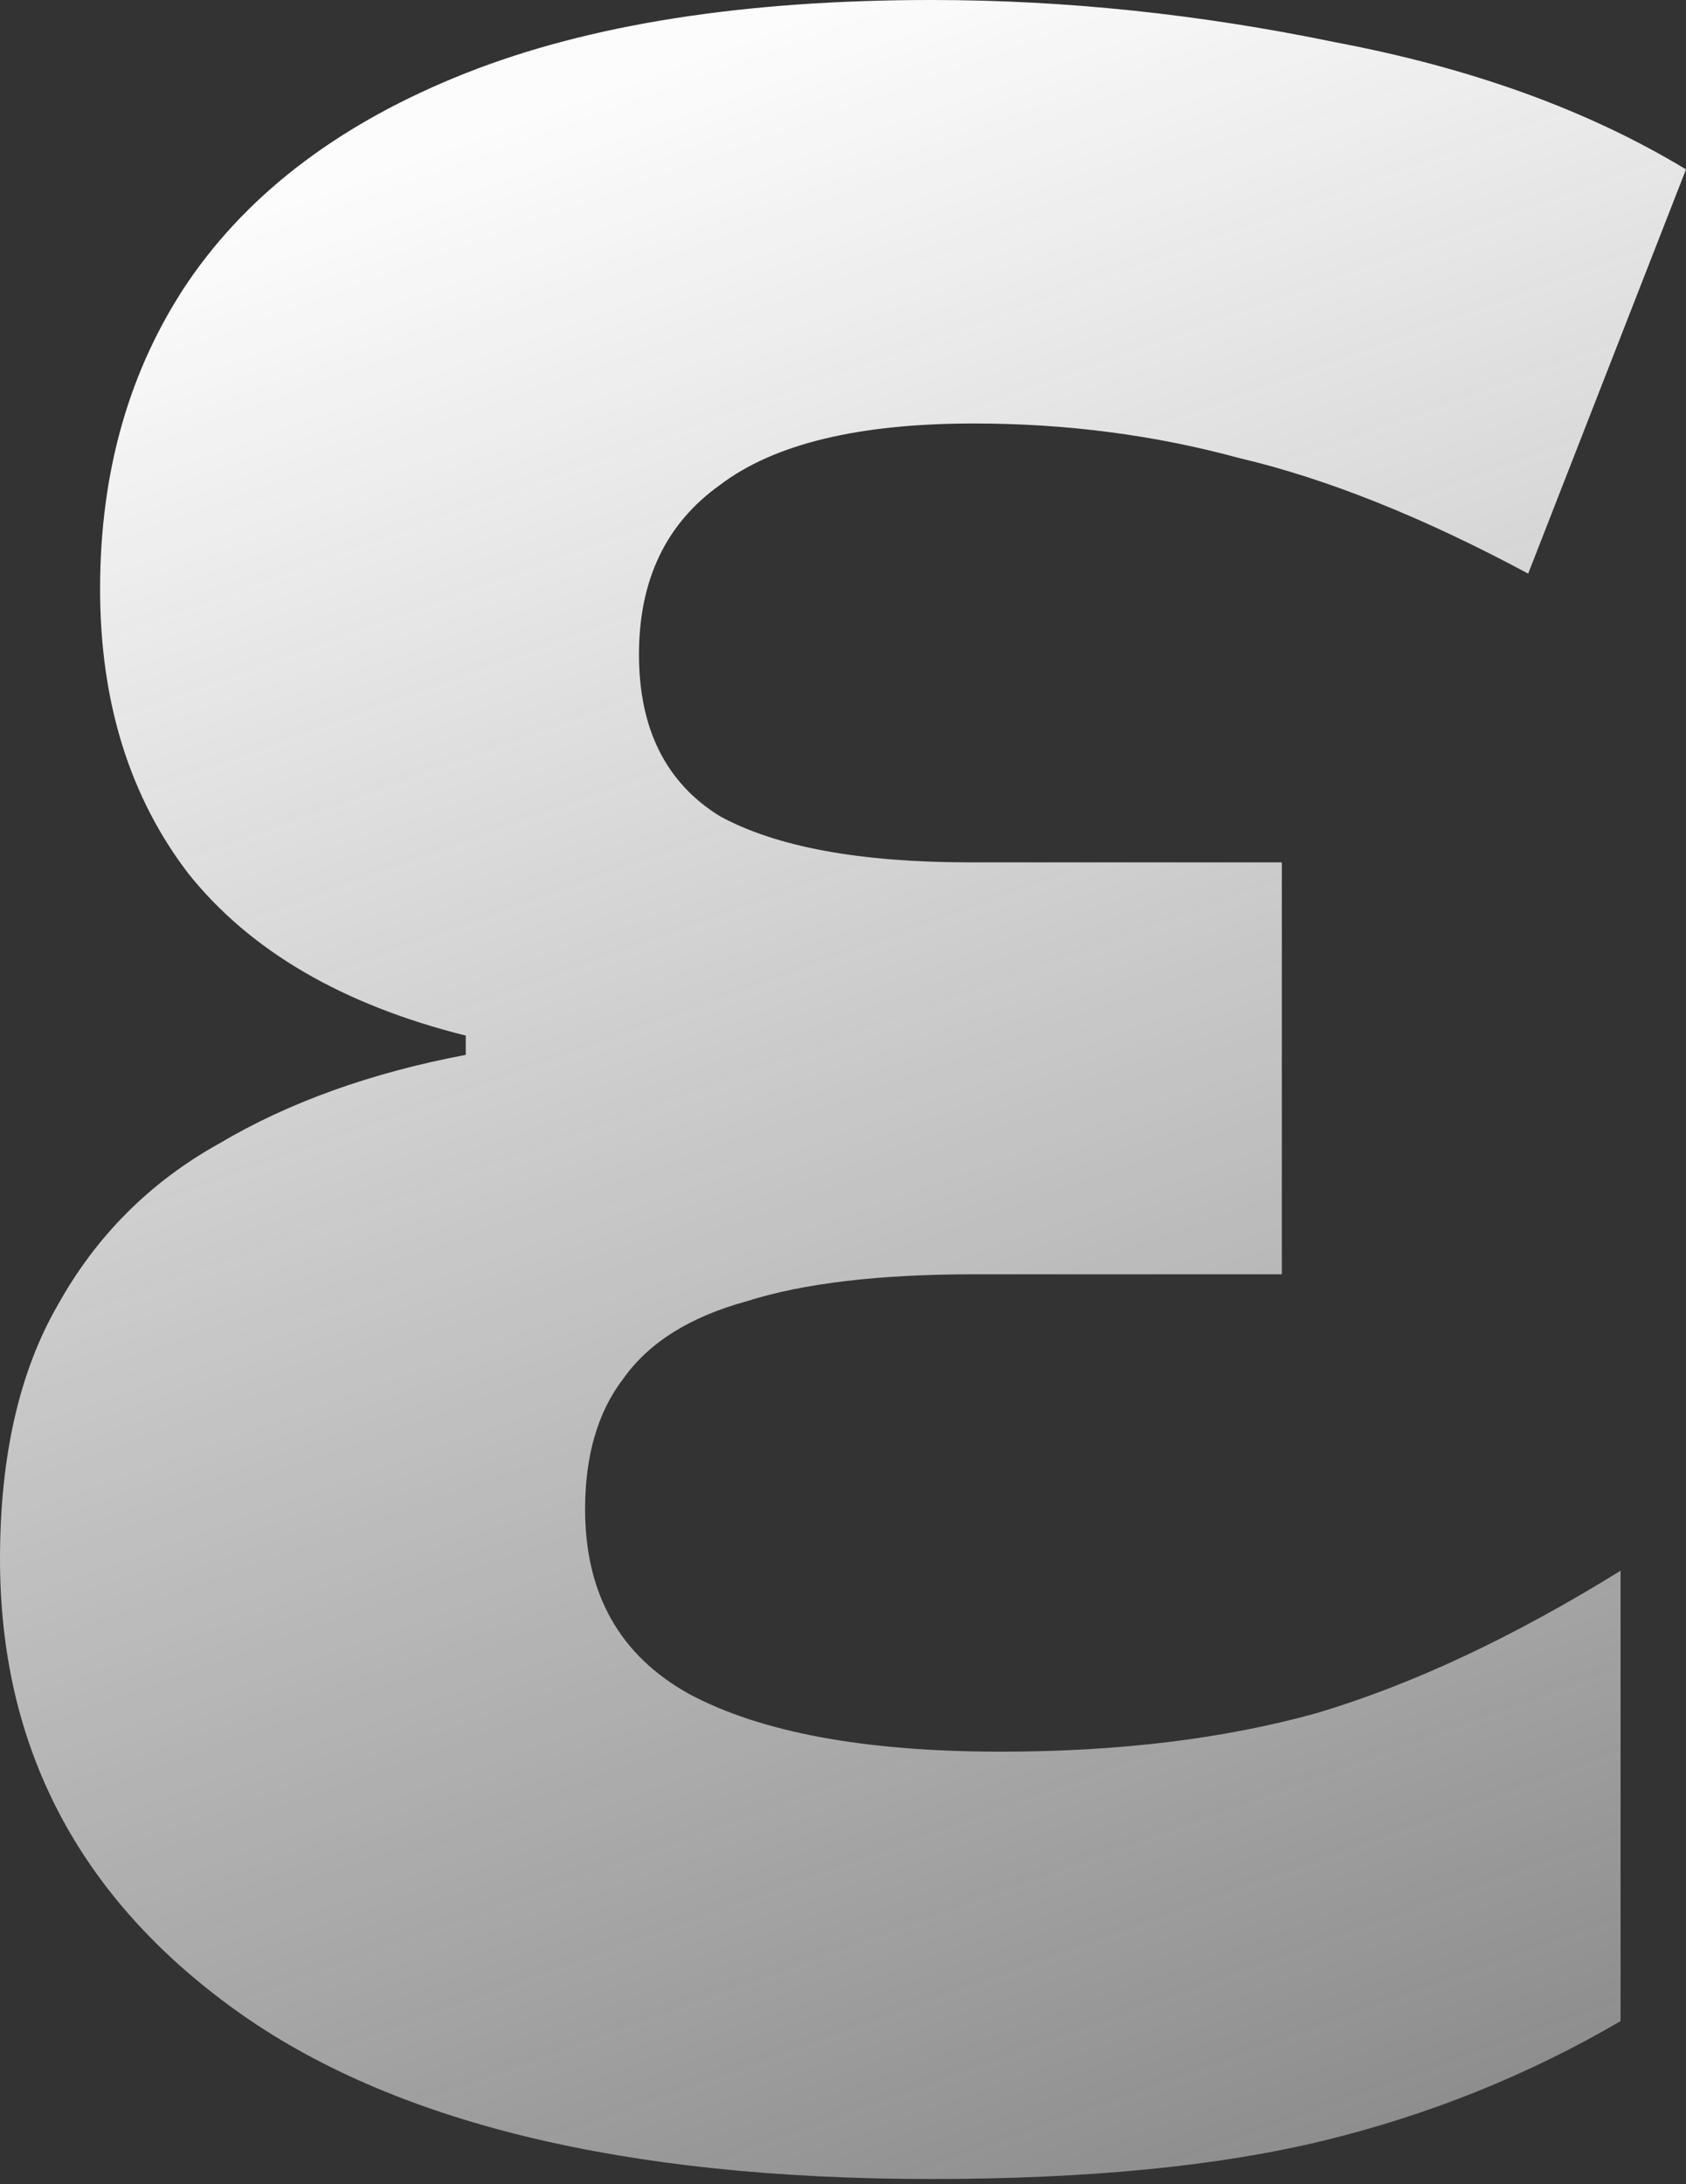 <svg width="254" height="329" viewBox="0 0 254 329" fill="none" xmlns="http://www.w3.org/2000/svg">
<rect x="0" y="0" width="254" height="329" fill="#333333" stroke="none"/>
<path d="M140.338 328.228C93.945 328.228 58.957 319.723 35.374 302.712C11.791 285.702 0 263.085 0 234.863C0 219.399 2.9 206.641 8.699 196.589C14.498 186.151 22.616 178.032 33.055 172.233C43.493 166.047 55.864 161.601 70.169 158.895V155.995C51.612 151.356 37.694 143.237 28.416 131.639C19.524 120.041 15.078 105.737 15.078 88.726C15.078 70.942 19.524 55.478 28.416 42.333C37.694 28.802 51.612 18.364 70.169 11.018C88.726 3.673 112.116 0 140.338 0C160.441 0 180.738 2.126 201.228 6.379C221.718 10.245 239.309 16.624 254 25.516L230.224 86.406C214.373 77.901 199.875 72.102 186.731 69.009C173.973 65.53 160.635 63.79 146.717 63.79C129.32 63.79 116.562 66.883 108.443 73.069C100.324 78.868 96.265 87.373 96.265 98.585C96.265 109.796 100.324 117.915 108.443 122.941C116.948 127.58 129.513 129.9 146.137 129.9H193.11V191.95H146.717C132.412 191.95 121.008 193.303 112.502 196.009C103.997 198.329 97.811 202.195 93.945 207.607C90.079 212.633 88.146 219.206 88.146 227.324C88.146 240.082 93.365 249.361 103.804 255.16C114.629 260.959 130.286 263.858 150.776 263.858C168.56 263.858 184.411 261.925 198.329 258.059C212.633 253.807 227.904 246.655 244.142 236.603V304.452C230.224 312.571 215.339 318.563 199.489 322.429C183.638 326.295 163.921 328.228 140.338 328.228Z" fill="url(#paint0_linear_1305_4497)"/>
<defs>
<linearGradient id="paint0_linear_1305_4497" x1="127" y1="0" x2="289.821" y2="450.886" gradientUnits="userSpaceOnUse">
<stop stop-color="#FCFCFD"/>
<stop offset="1" stop-color="#FCFCFD" stop-opacity="0.2"/>
</linearGradient>
</defs>
</svg>
